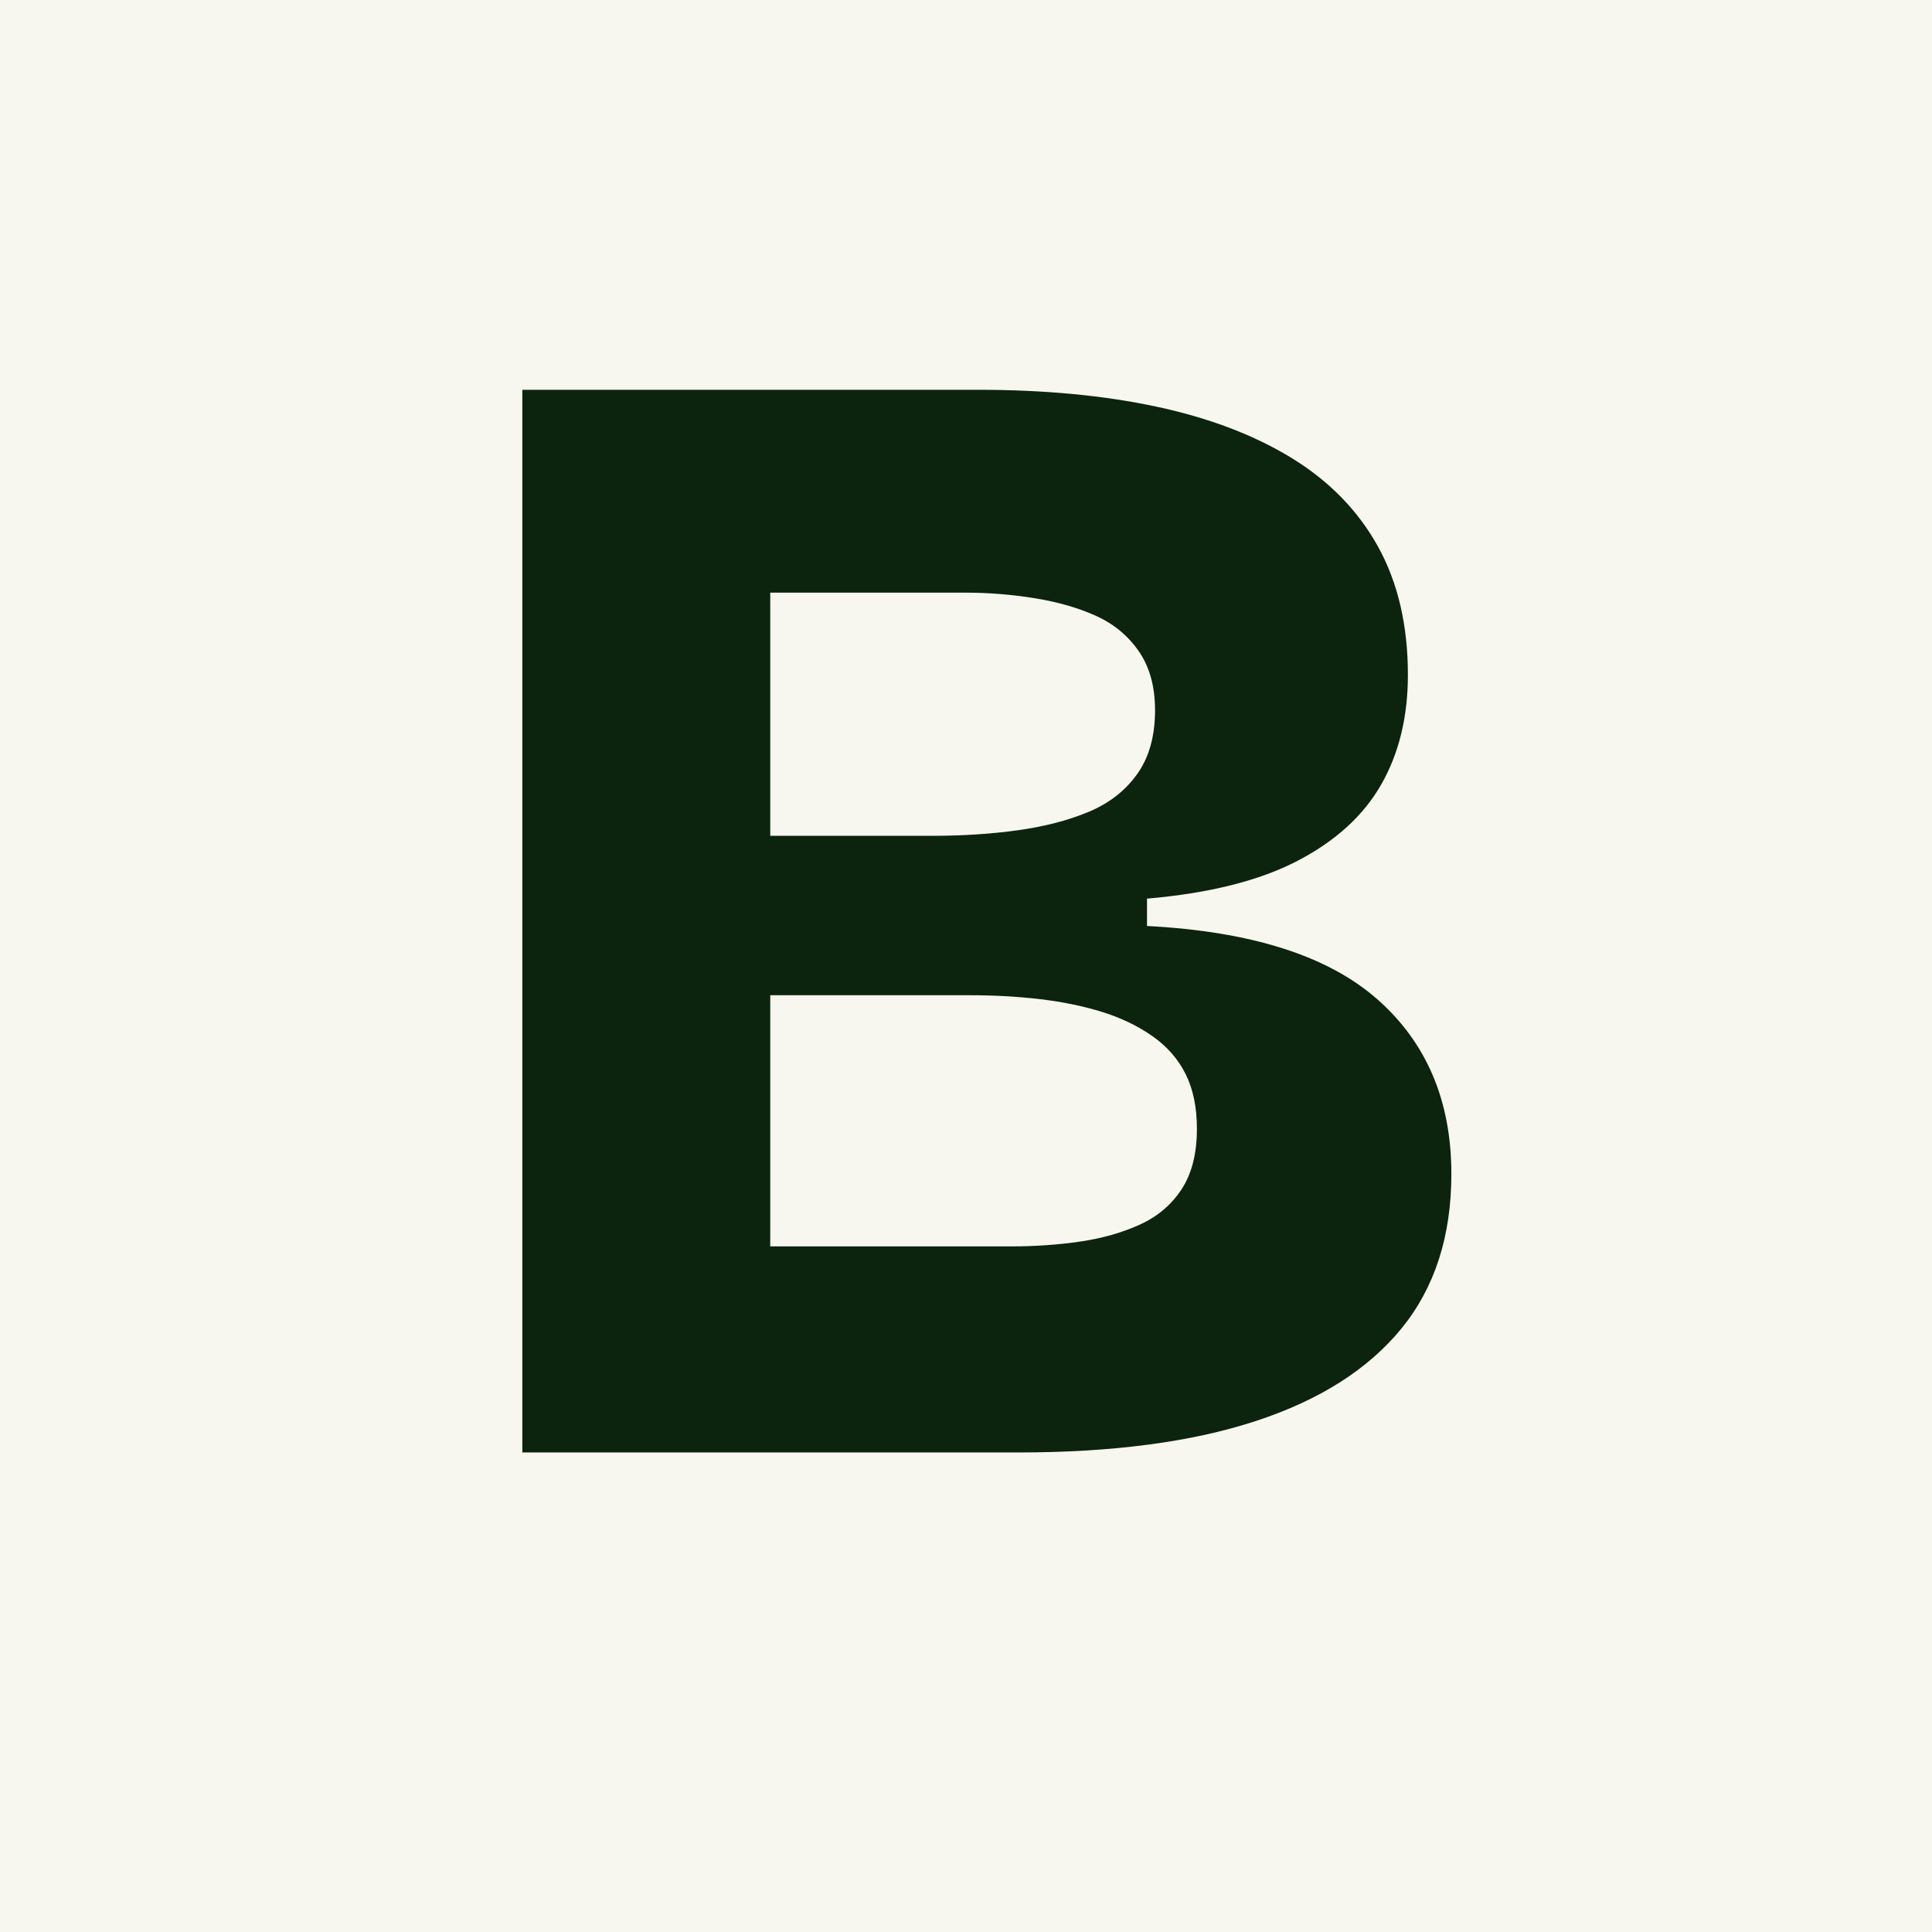 <svg version="1.0" preserveAspectRatio="xMidYMid meet" height="500" viewBox="0 0 375 375" zoomAndPan="magnify" width="500" xmlns:xlink="http://www.w3.org/1999/xlink" xmlns="http://www.w3.org/2000/svg"><defs><g></g></defs><rect fill-opacity="1" height="450" y="-37.5" fill="#ffffff" width="450" x="-37.5"></rect><rect fill-opacity="1" height="450" y="-37.5" fill="#f7f7f0" width="450" x="-37.5"></rect><g fill-opacity="1" fill="#0c240d"><g transform="translate(80.444, 281.923)"><g><path d="M 20.938 0 L 20.938 -206.266 L 109.375 -206.266 C 122.289 -206.266 133.852 -205.172 144.062 -202.984 C 154.281 -200.797 163.035 -197.461 170.328 -192.984 C 177.617 -188.504 183.191 -182.773 187.047 -175.797 C 190.898 -168.816 192.828 -160.531 192.828 -150.938 C 192.828 -142.812 191.109 -135.727 187.672 -129.688 C 184.234 -123.645 178.816 -118.695 171.422 -114.844 C 164.023 -110.988 154.281 -108.539 142.188 -107.5 L 142.188 -102.188 C 162.406 -101.145 177.305 -96.406 186.891 -87.969 C 196.473 -79.531 201.266 -68.227 201.266 -54.062 C 201.266 -41.977 198.035 -31.977 191.578 -24.062 C 185.117 -16.145 175.688 -10.156 163.281 -6.094 C 150.883 -2.031 135.52 0 117.188 0 Z M 69.062 -40 L 115.938 -40 C 120.52 -40 124.945 -40.312 129.219 -40.938 C 133.488 -41.562 137.344 -42.656 140.781 -44.219 C 144.219 -45.781 146.926 -48.07 148.906 -51.094 C 150.883 -54.113 151.875 -58.02 151.875 -62.812 C 151.875 -66.977 151.145 -70.52 149.688 -73.438 C 148.227 -76.352 146.094 -78.801 143.281 -80.781 C 140.469 -82.758 137.238 -84.32 133.594 -85.469 C 129.945 -86.613 125.938 -87.445 121.562 -87.969 C 117.188 -88.488 112.602 -88.75 107.812 -88.75 L 69.062 -88.75 Z M 69.062 -119.688 L 100.312 -119.688 C 106.352 -119.688 111.977 -120.051 117.188 -120.781 C 122.395 -121.508 126.977 -122.707 130.938 -124.375 C 134.895 -126.039 138.02 -128.488 140.312 -131.719 C 142.602 -134.945 143.75 -139.062 143.75 -144.062 C 143.75 -148.645 142.707 -152.445 140.625 -155.469 C 138.539 -158.5 135.781 -160.797 132.344 -162.359 C 128.906 -163.922 124.945 -165.066 120.469 -165.797 C 115.988 -166.523 111.457 -166.891 106.875 -166.891 L 69.062 -166.891 Z M 69.062 -119.688"></path></g></g></g></svg>